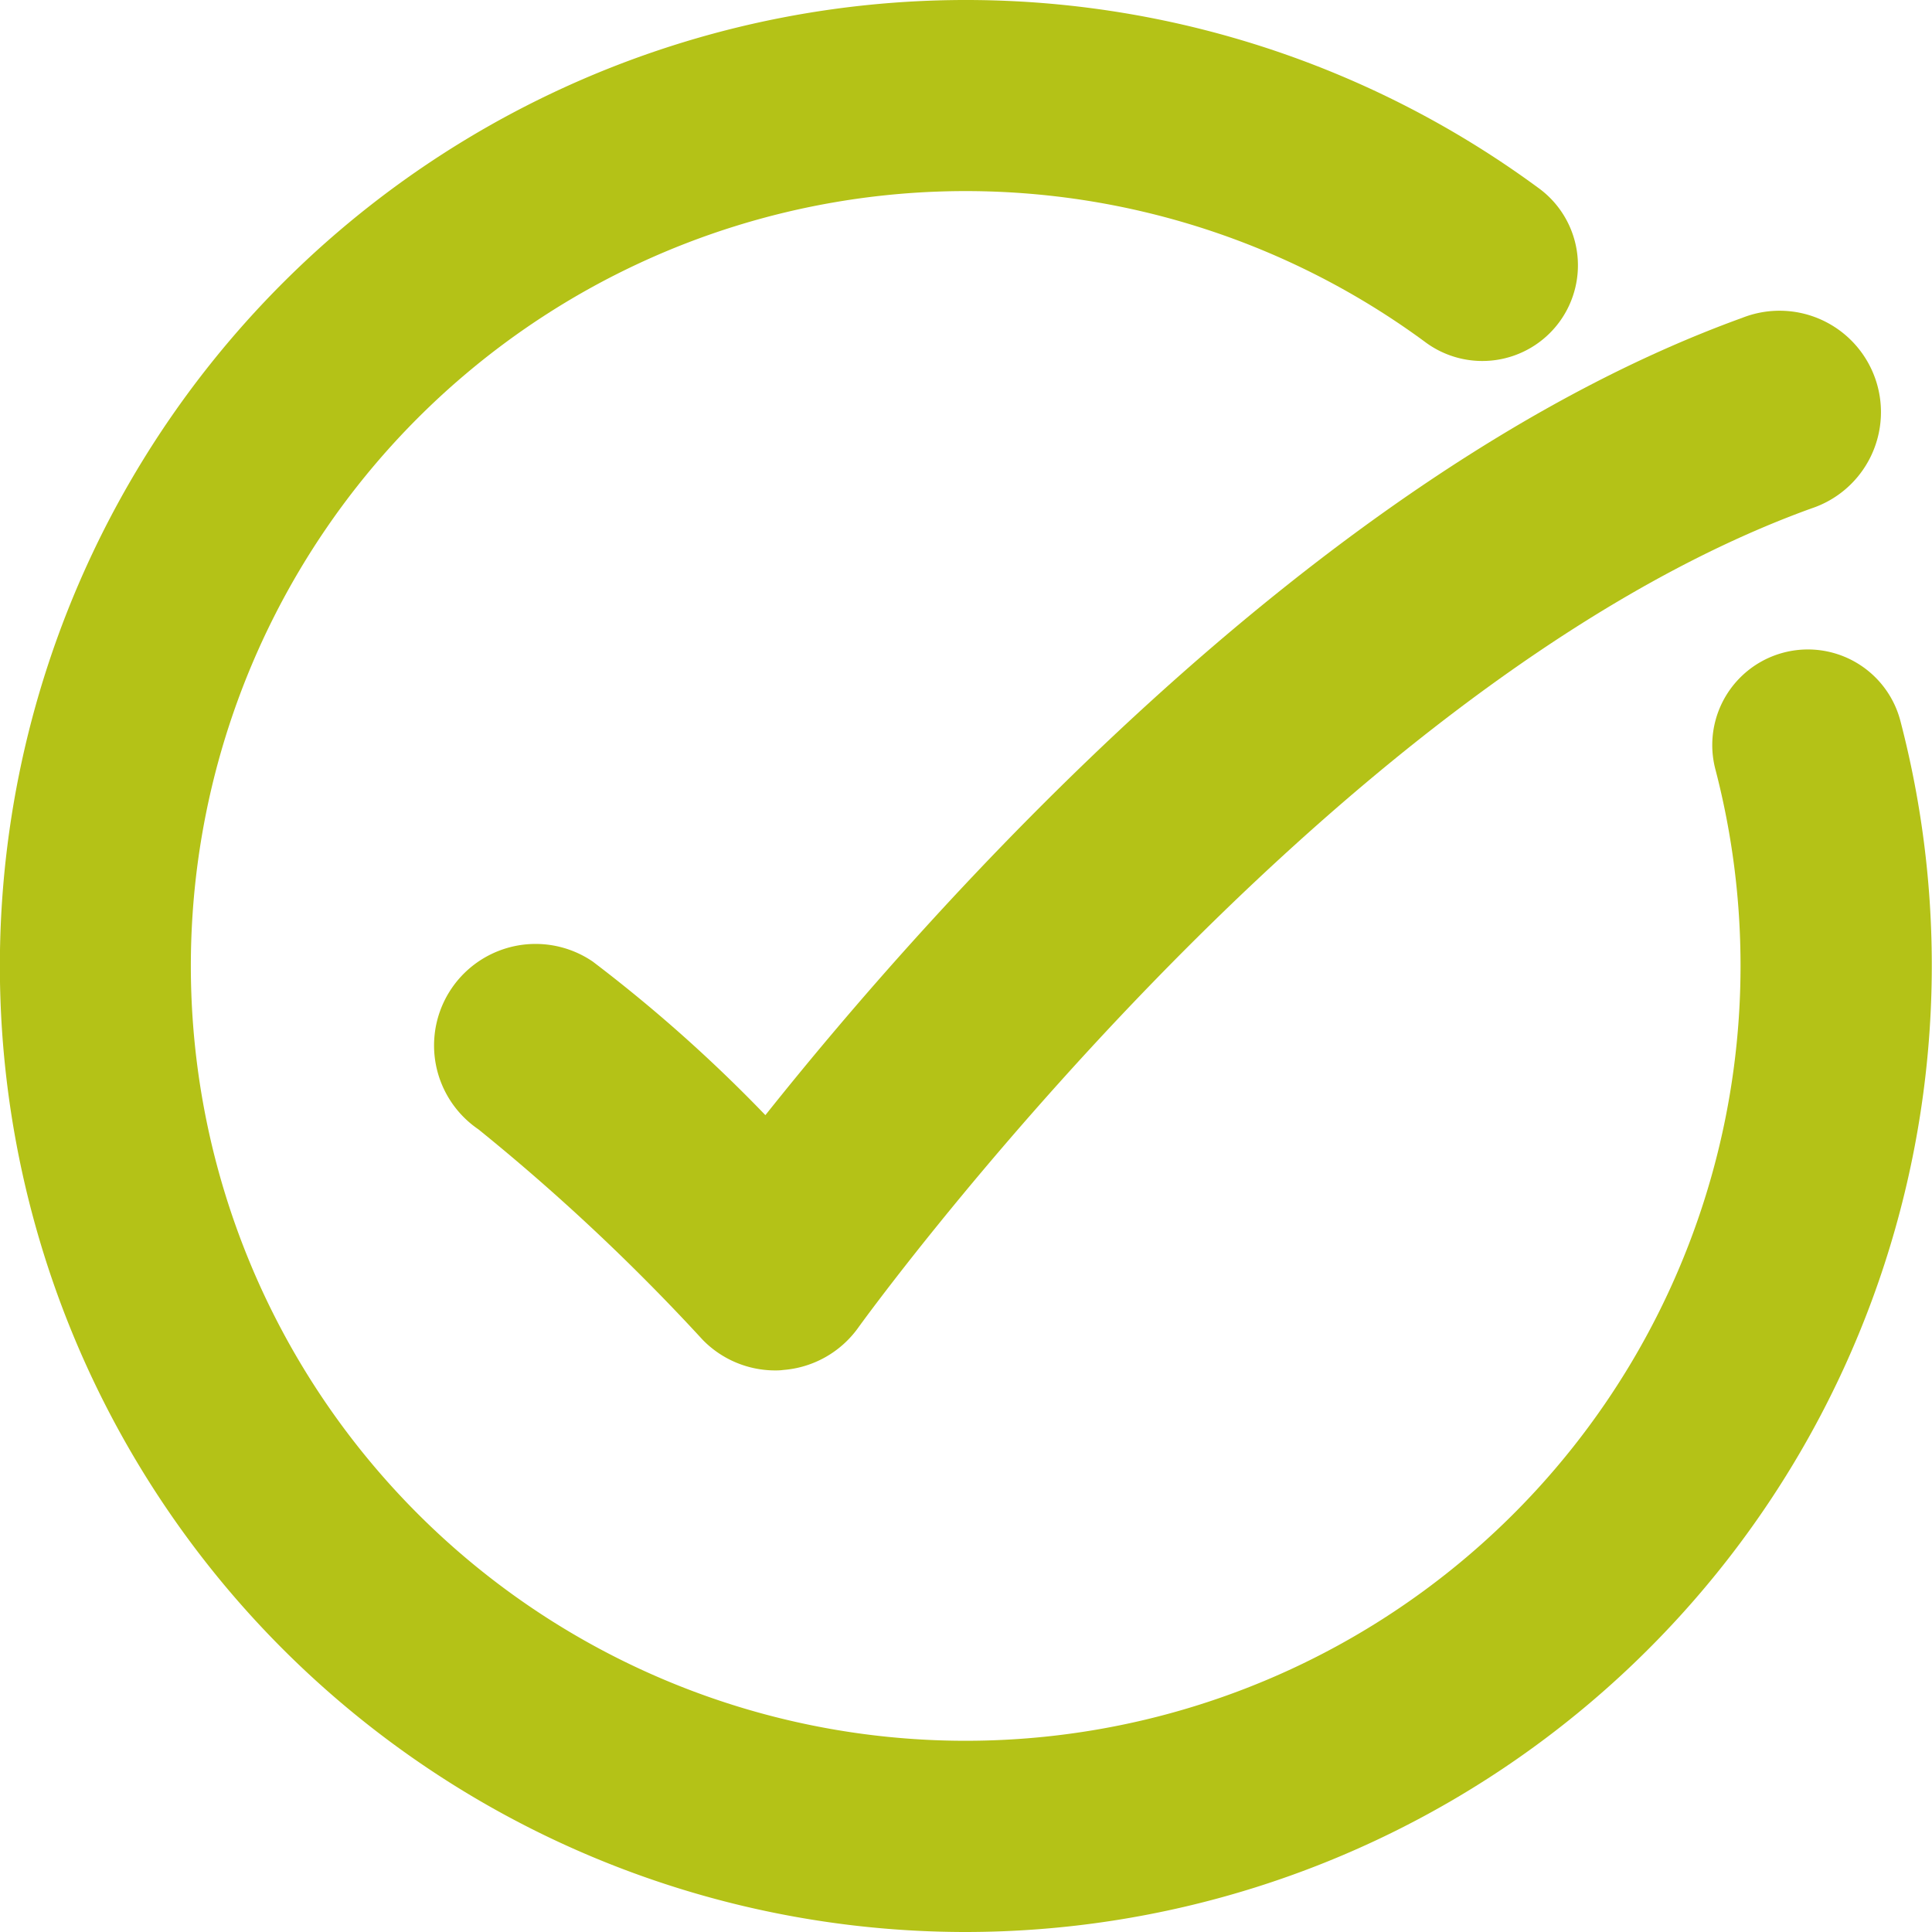 <svg xmlns="http://www.w3.org/2000/svg" width="25.338" height="25.338" viewBox="0 0 25.338 25.338"><defs><style>.a{fill:#b4c217;}</style></defs><g transform="translate(-139.765 -328.847)"><g transform="translate(145.473 332.939)"><path class="a" d="M152.363,347.943a1.329,1.329,0,0,1-.952-.4,27.386,27.386,0,0,0-2.943-2.762,1.33,1.33,0,0,1,1.5-2.2,19.549,19.549,0,0,1,2.264,2.014c2.054-2.58,7.156-8.409,12.81-10.456a1.33,1.33,0,1,1,.905,2.5c-6.411,2.322-12.441,10.663-12.5,10.747a1.335,1.335,0,0,1-.981.551C152.431,347.942,152.4,347.943,152.363,347.943Z" transform="translate(-147.902 -334.062)"/></g><g transform="translate(139.765 328.847)"><path class="a" d="M152.433,354.185a12.669,12.669,0,1,1,7.5-22.879,1.254,1.254,0,1,1-1.486,2.02,10.162,10.162,0,1,0,4.145,8.19,10.206,10.206,0,0,0-.331-2.584,1.254,1.254,0,0,1,2.426-.636,12.678,12.678,0,0,1-12.256,15.889Z" transform="translate(-139.765 -328.847)"/></g></g></svg>
